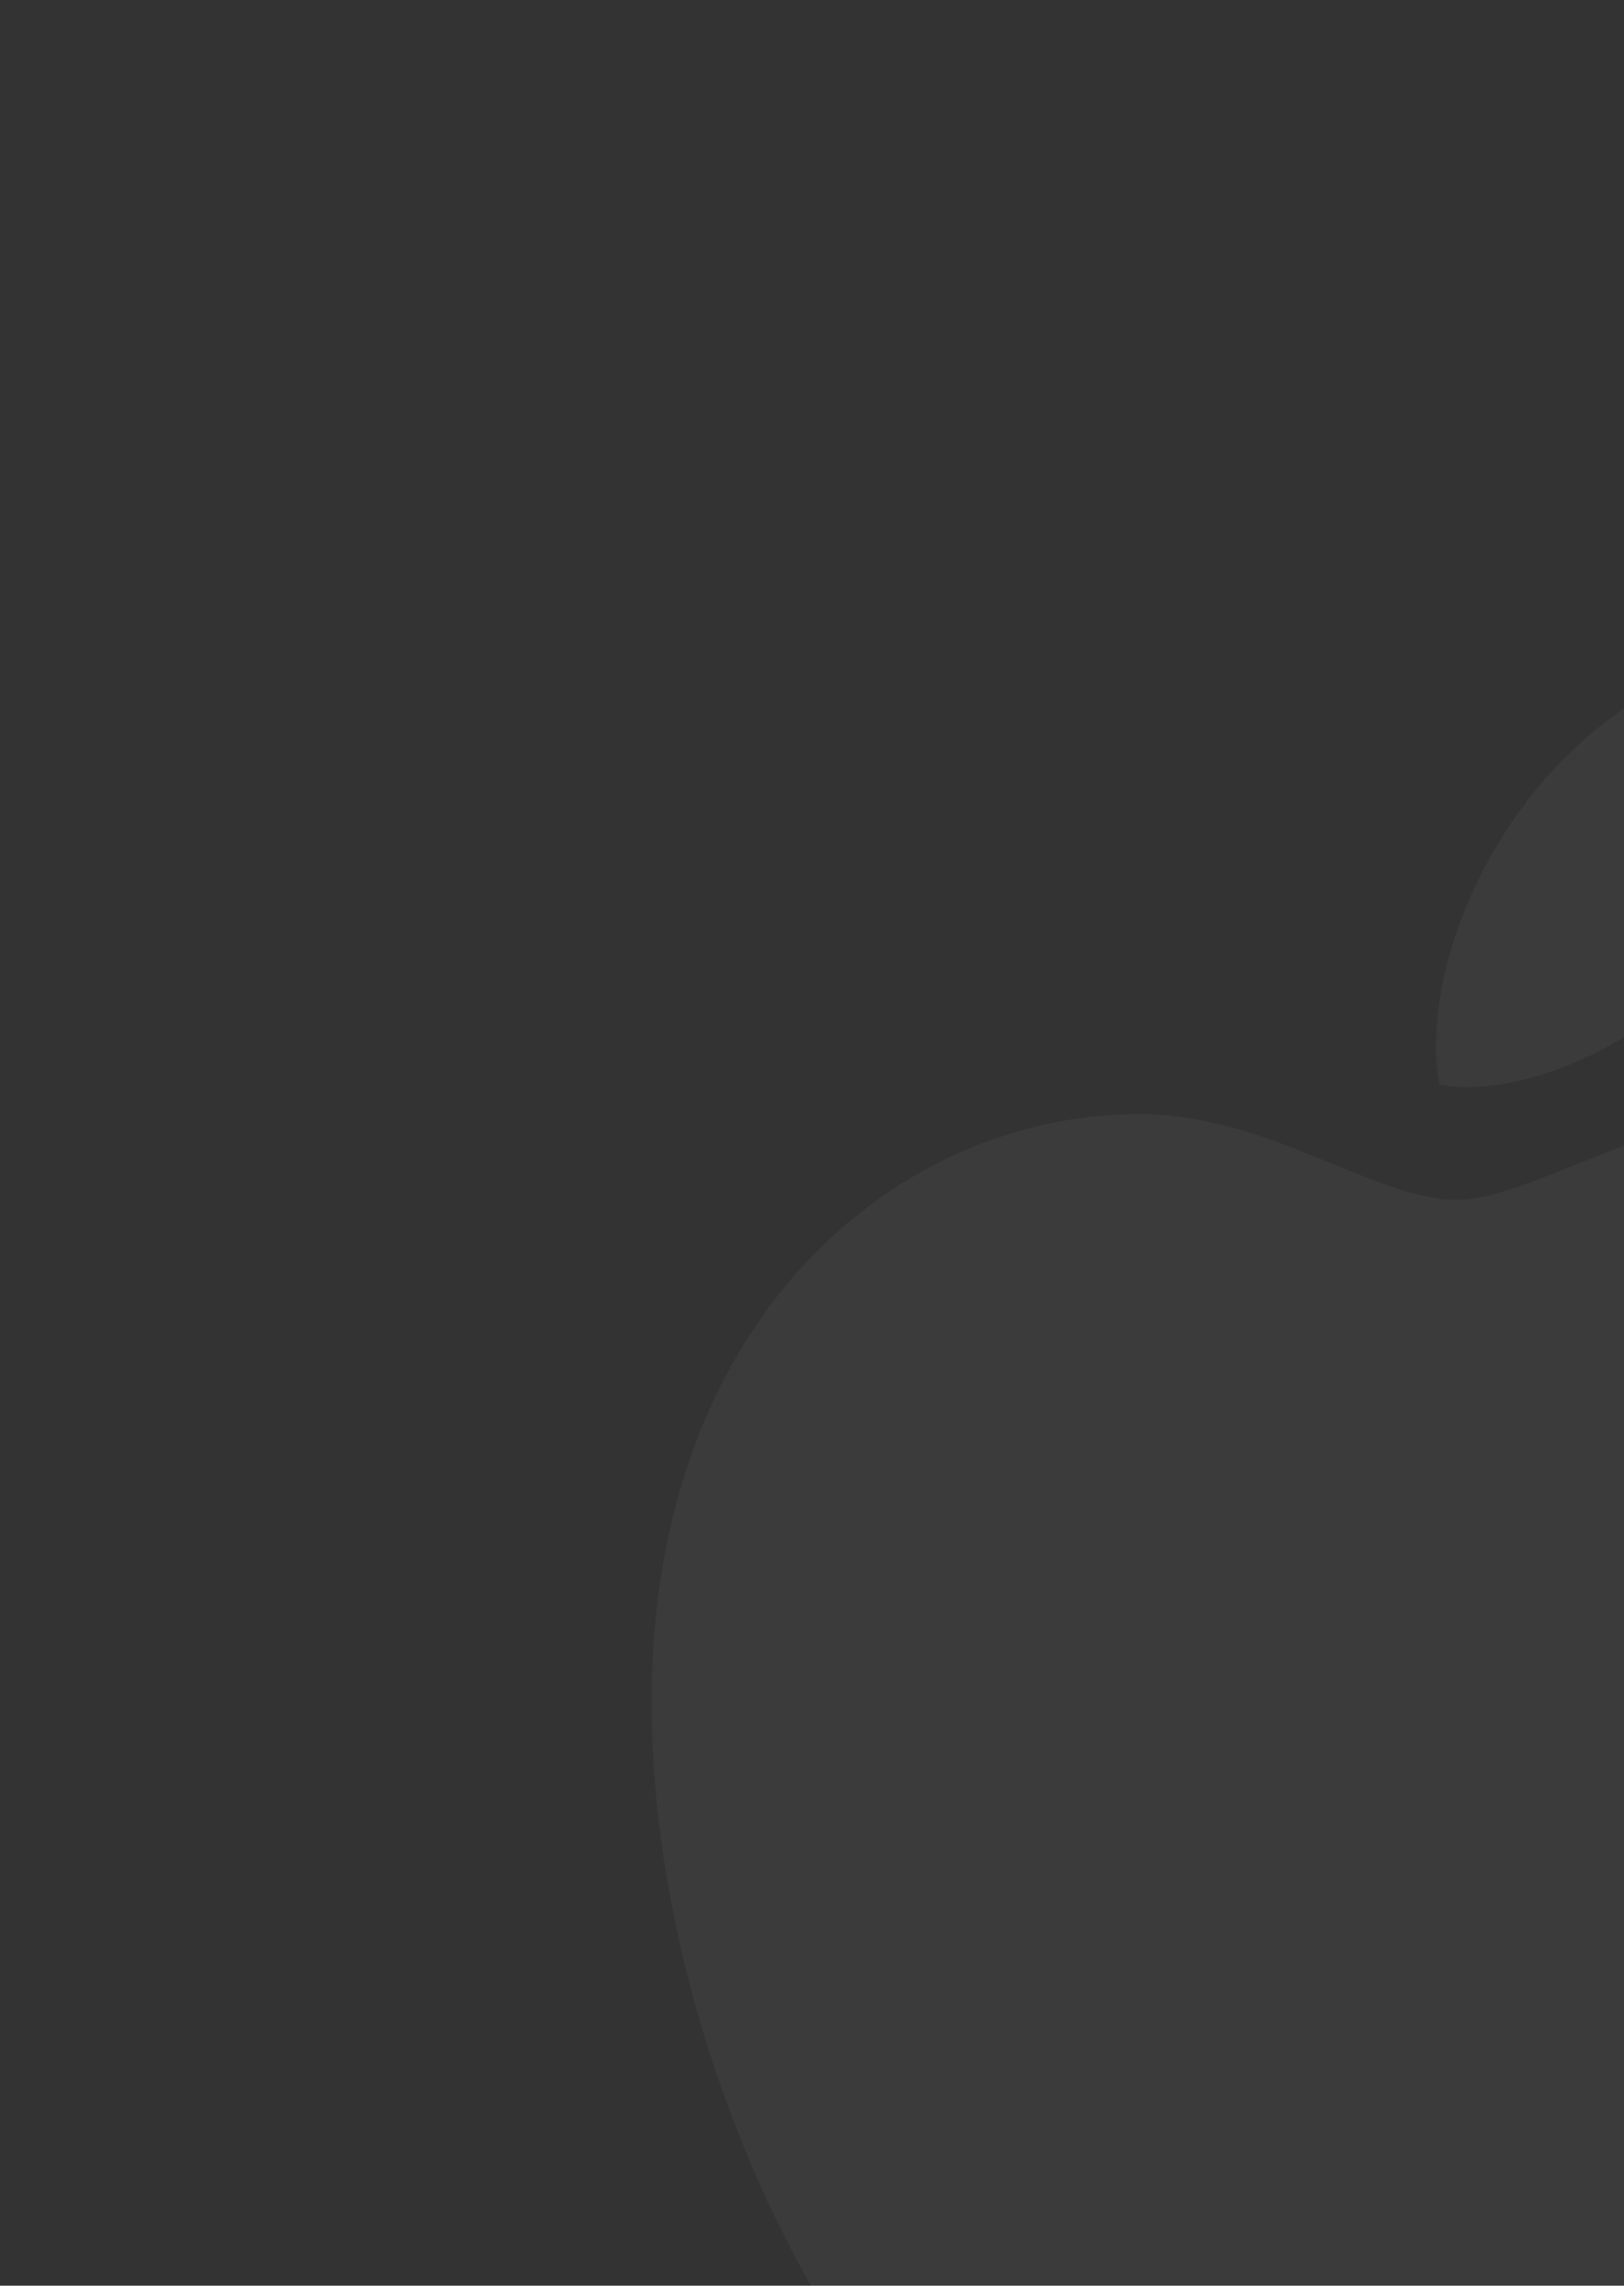 <svg width="162" height="228" viewBox="0 0 162 228" fill="none" xmlns="http://www.w3.org/2000/svg">
<rect x="0" y="0" width="162" height="228" fill="#333333" stroke="none"/>
<g clip-path="url(#clip0_76_164567)">
<g opacity="0.04">
<path d="M217.954 130.164C216.828 131.051 196.955 142.419 196.955 167.696C196.955 196.934 222.243 207.278 223 207.534C222.884 208.164 218.983 221.699 209.667 235.491C201.36 247.627 192.685 259.744 179.487 259.744C166.29 259.744 162.894 251.962 147.658 251.962C132.811 251.962 127.532 260 115.461 260C103.389 260 94.966 248.77 85.281 234.978C74.064 218.783 65 193.624 65 169.745C65 131.445 89.532 111.132 113.675 111.132C126.504 111.132 137.198 119.683 145.252 119.683C152.918 119.683 164.873 110.62 179.468 110.62C184.999 110.62 204.873 111.132 217.954 130.164ZM172.539 94.405C178.575 87.135 182.845 77.047 182.845 66.96C182.845 65.561 182.729 64.143 182.476 63C172.656 63.374 160.972 69.64 153.927 77.934C148.396 84.317 143.233 94.405 143.233 104.63C143.233 106.167 143.486 107.704 143.602 108.196C144.223 108.315 145.232 108.452 146.242 108.452C155.053 108.452 166.135 102.463 172.539 94.405Z" fill="white"/>
</g>
</g>
<defs>
<clipPath id="clip0_76_164567">
<rect width="162" height="228" fill="white"/>
</clipPath>
</defs>
</svg>
